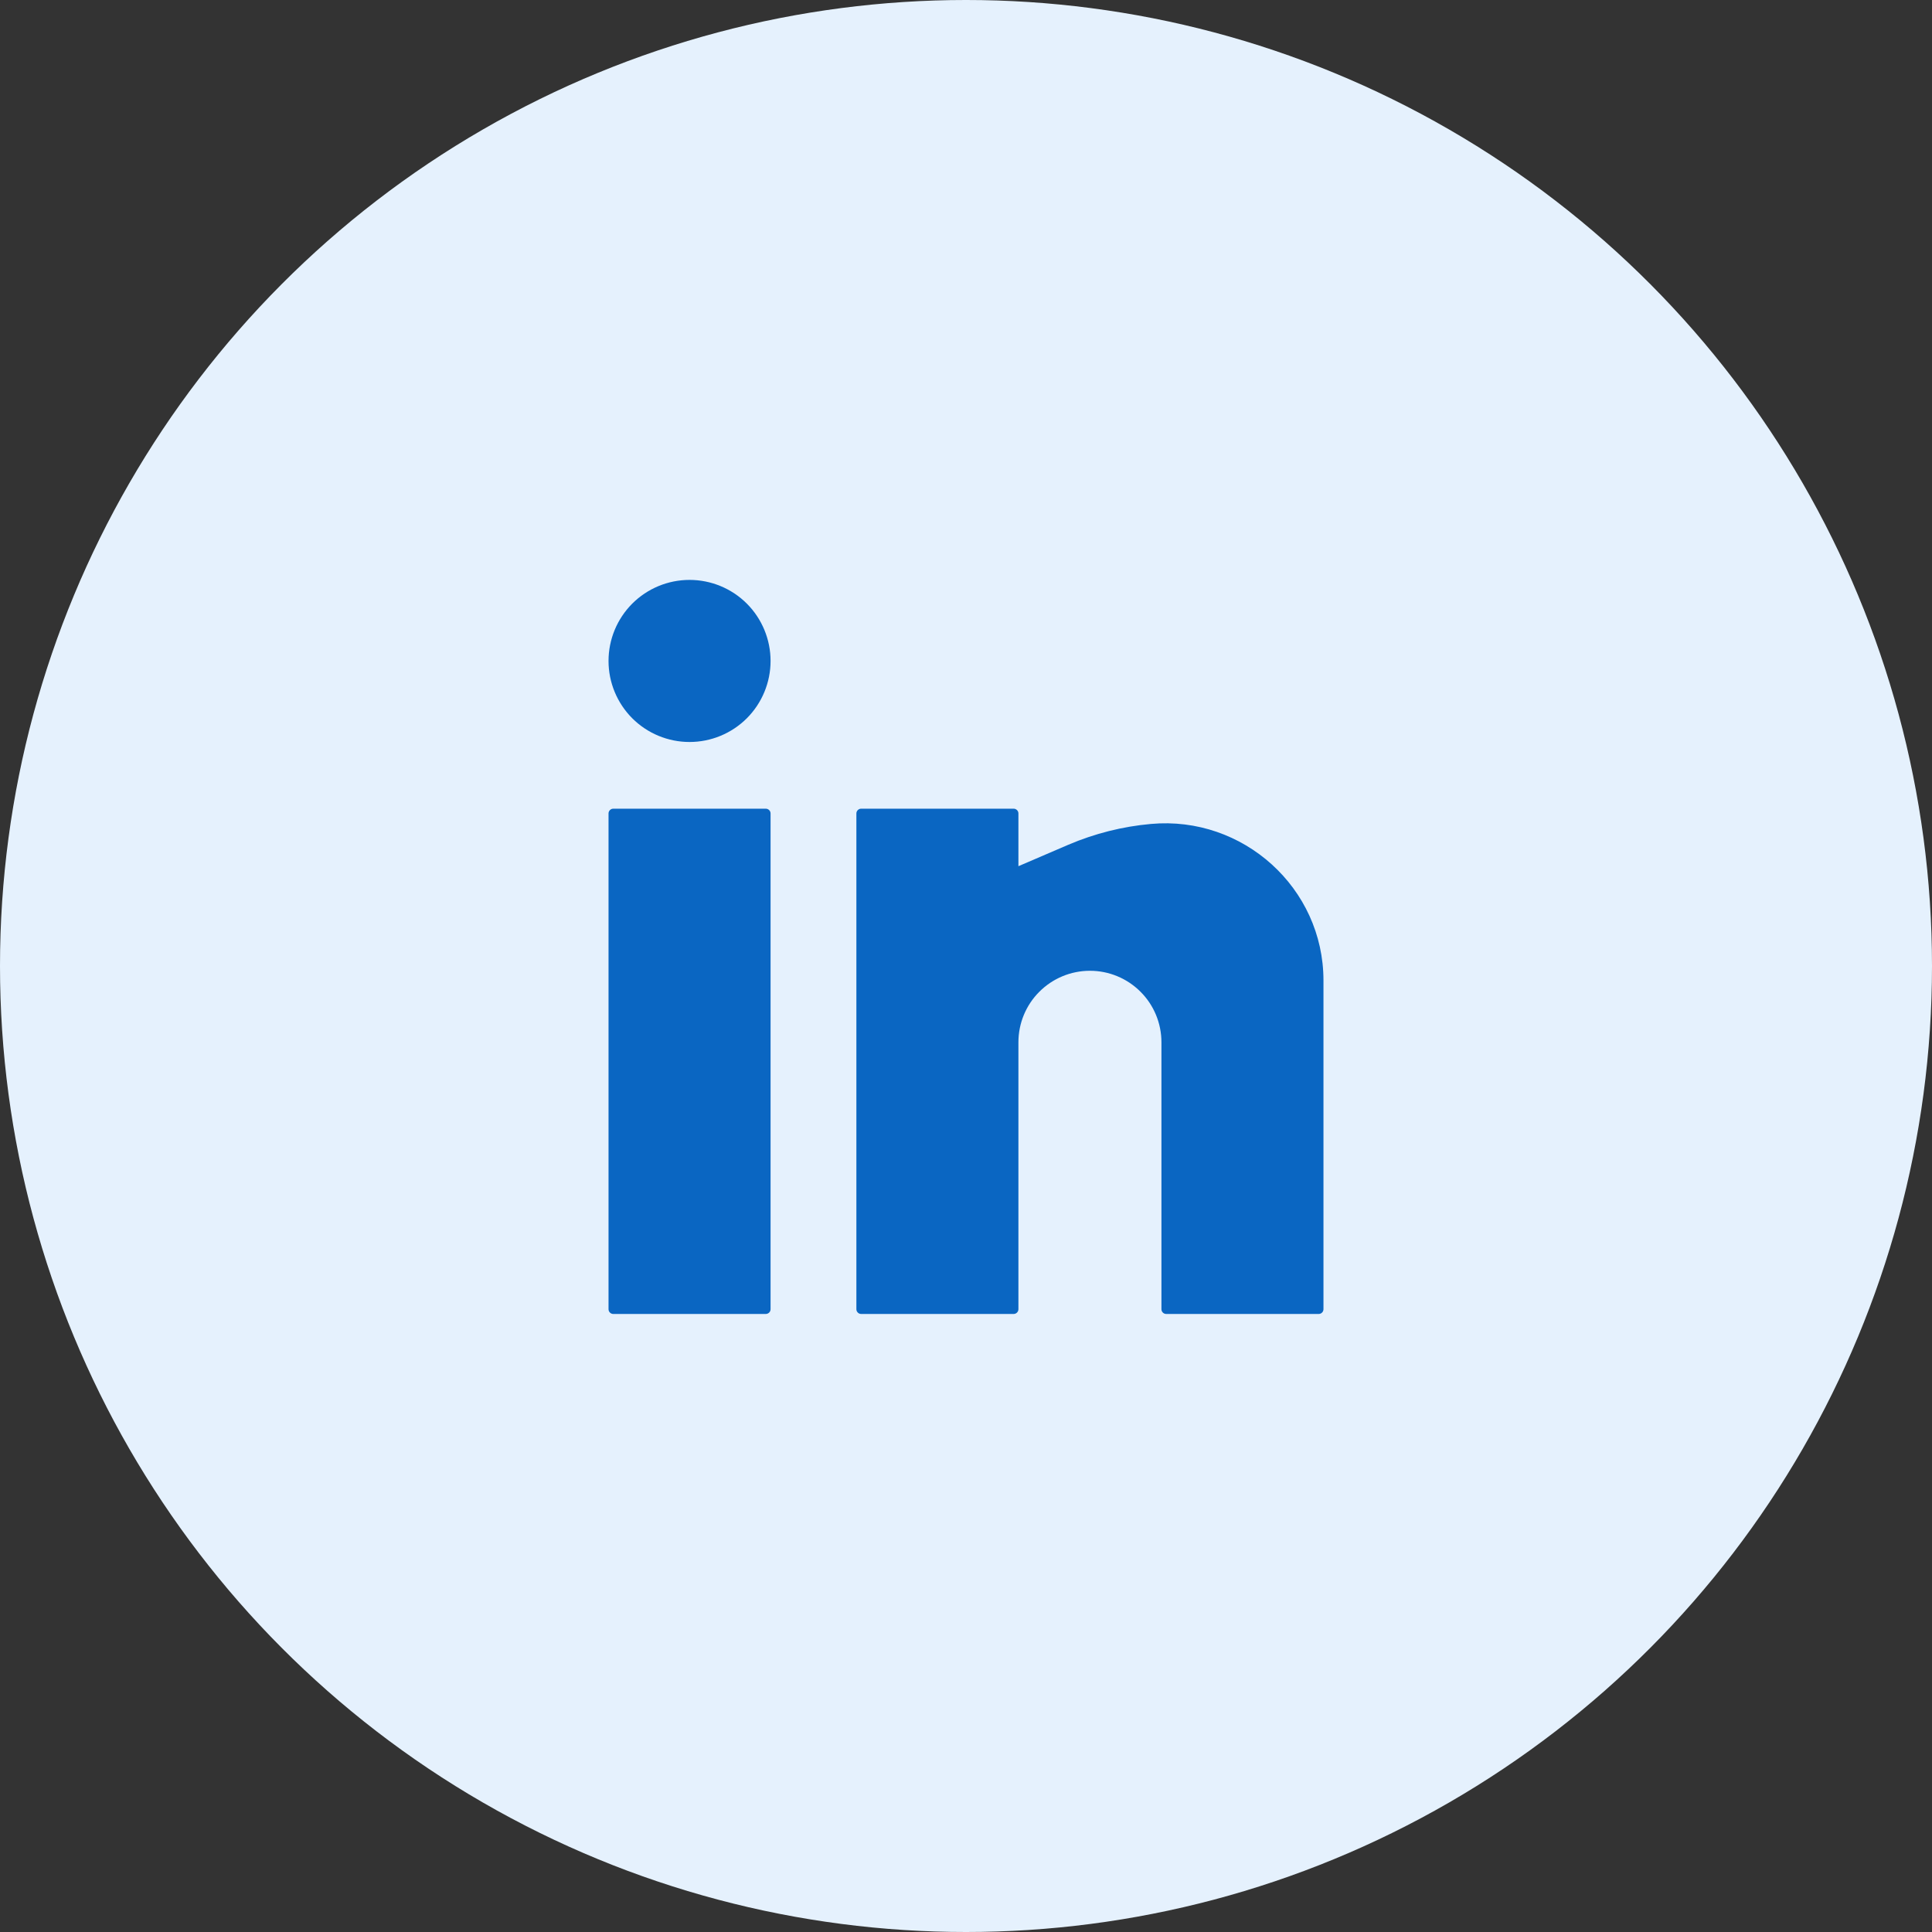<svg width="38" height="38" viewBox="0 0 38 38" fill="none" xmlns="http://www.w3.org/2000/svg">
<rect x="0" y="0" width="38" height="38" fill="#333333" stroke="none"/>
<circle cx="19" cy="19" r="19" fill="#E5F1FD"/>
<path d="M13.562 11.406C13.14 11.406 12.734 11.574 12.435 11.873C12.137 12.172 11.969 12.577 11.969 13C11.969 13.423 12.137 13.828 12.435 14.127C12.734 14.426 13.14 14.594 13.562 14.594C13.985 14.594 14.391 14.426 14.69 14.127C14.988 13.828 15.156 13.423 15.156 13C15.156 12.577 14.988 12.172 14.69 11.873C14.391 11.574 13.985 11.406 13.562 11.406ZM12.062 15.906C12.038 15.906 12.014 15.916 11.996 15.934C11.979 15.951 11.969 15.975 11.969 16V25.75C11.969 25.802 12.011 25.844 12.062 25.844H15.062C15.087 25.844 15.111 25.834 15.129 25.816C15.146 25.799 15.156 25.775 15.156 25.75V16C15.156 15.975 15.146 15.951 15.129 15.934C15.111 15.916 15.087 15.906 15.062 15.906H12.062ZM16.938 15.906C16.913 15.906 16.889 15.916 16.871 15.934C16.854 15.951 16.844 15.975 16.844 16V25.75C16.844 25.802 16.886 25.844 16.938 25.844H19.938C19.962 25.844 19.986 25.834 20.004 25.816C20.021 25.799 20.031 25.775 20.031 25.75V20.5C20.031 20.127 20.179 19.769 20.443 19.506C20.707 19.242 21.064 19.094 21.438 19.094C21.811 19.094 22.168 19.242 22.432 19.506C22.696 19.769 22.844 20.127 22.844 20.5V25.75C22.844 25.802 22.886 25.844 22.938 25.844H25.938C25.962 25.844 25.986 25.834 26.004 25.816C26.021 25.799 26.031 25.775 26.031 25.75V19.285C26.031 17.465 24.449 16.041 22.637 16.206C22.077 16.256 21.528 16.395 21.011 16.616L20.031 17.037V16C20.031 15.975 20.021 15.951 20.004 15.934C19.986 15.916 19.962 15.906 19.938 15.906H16.938Z" fill="#0A66C2"/>
</svg>
